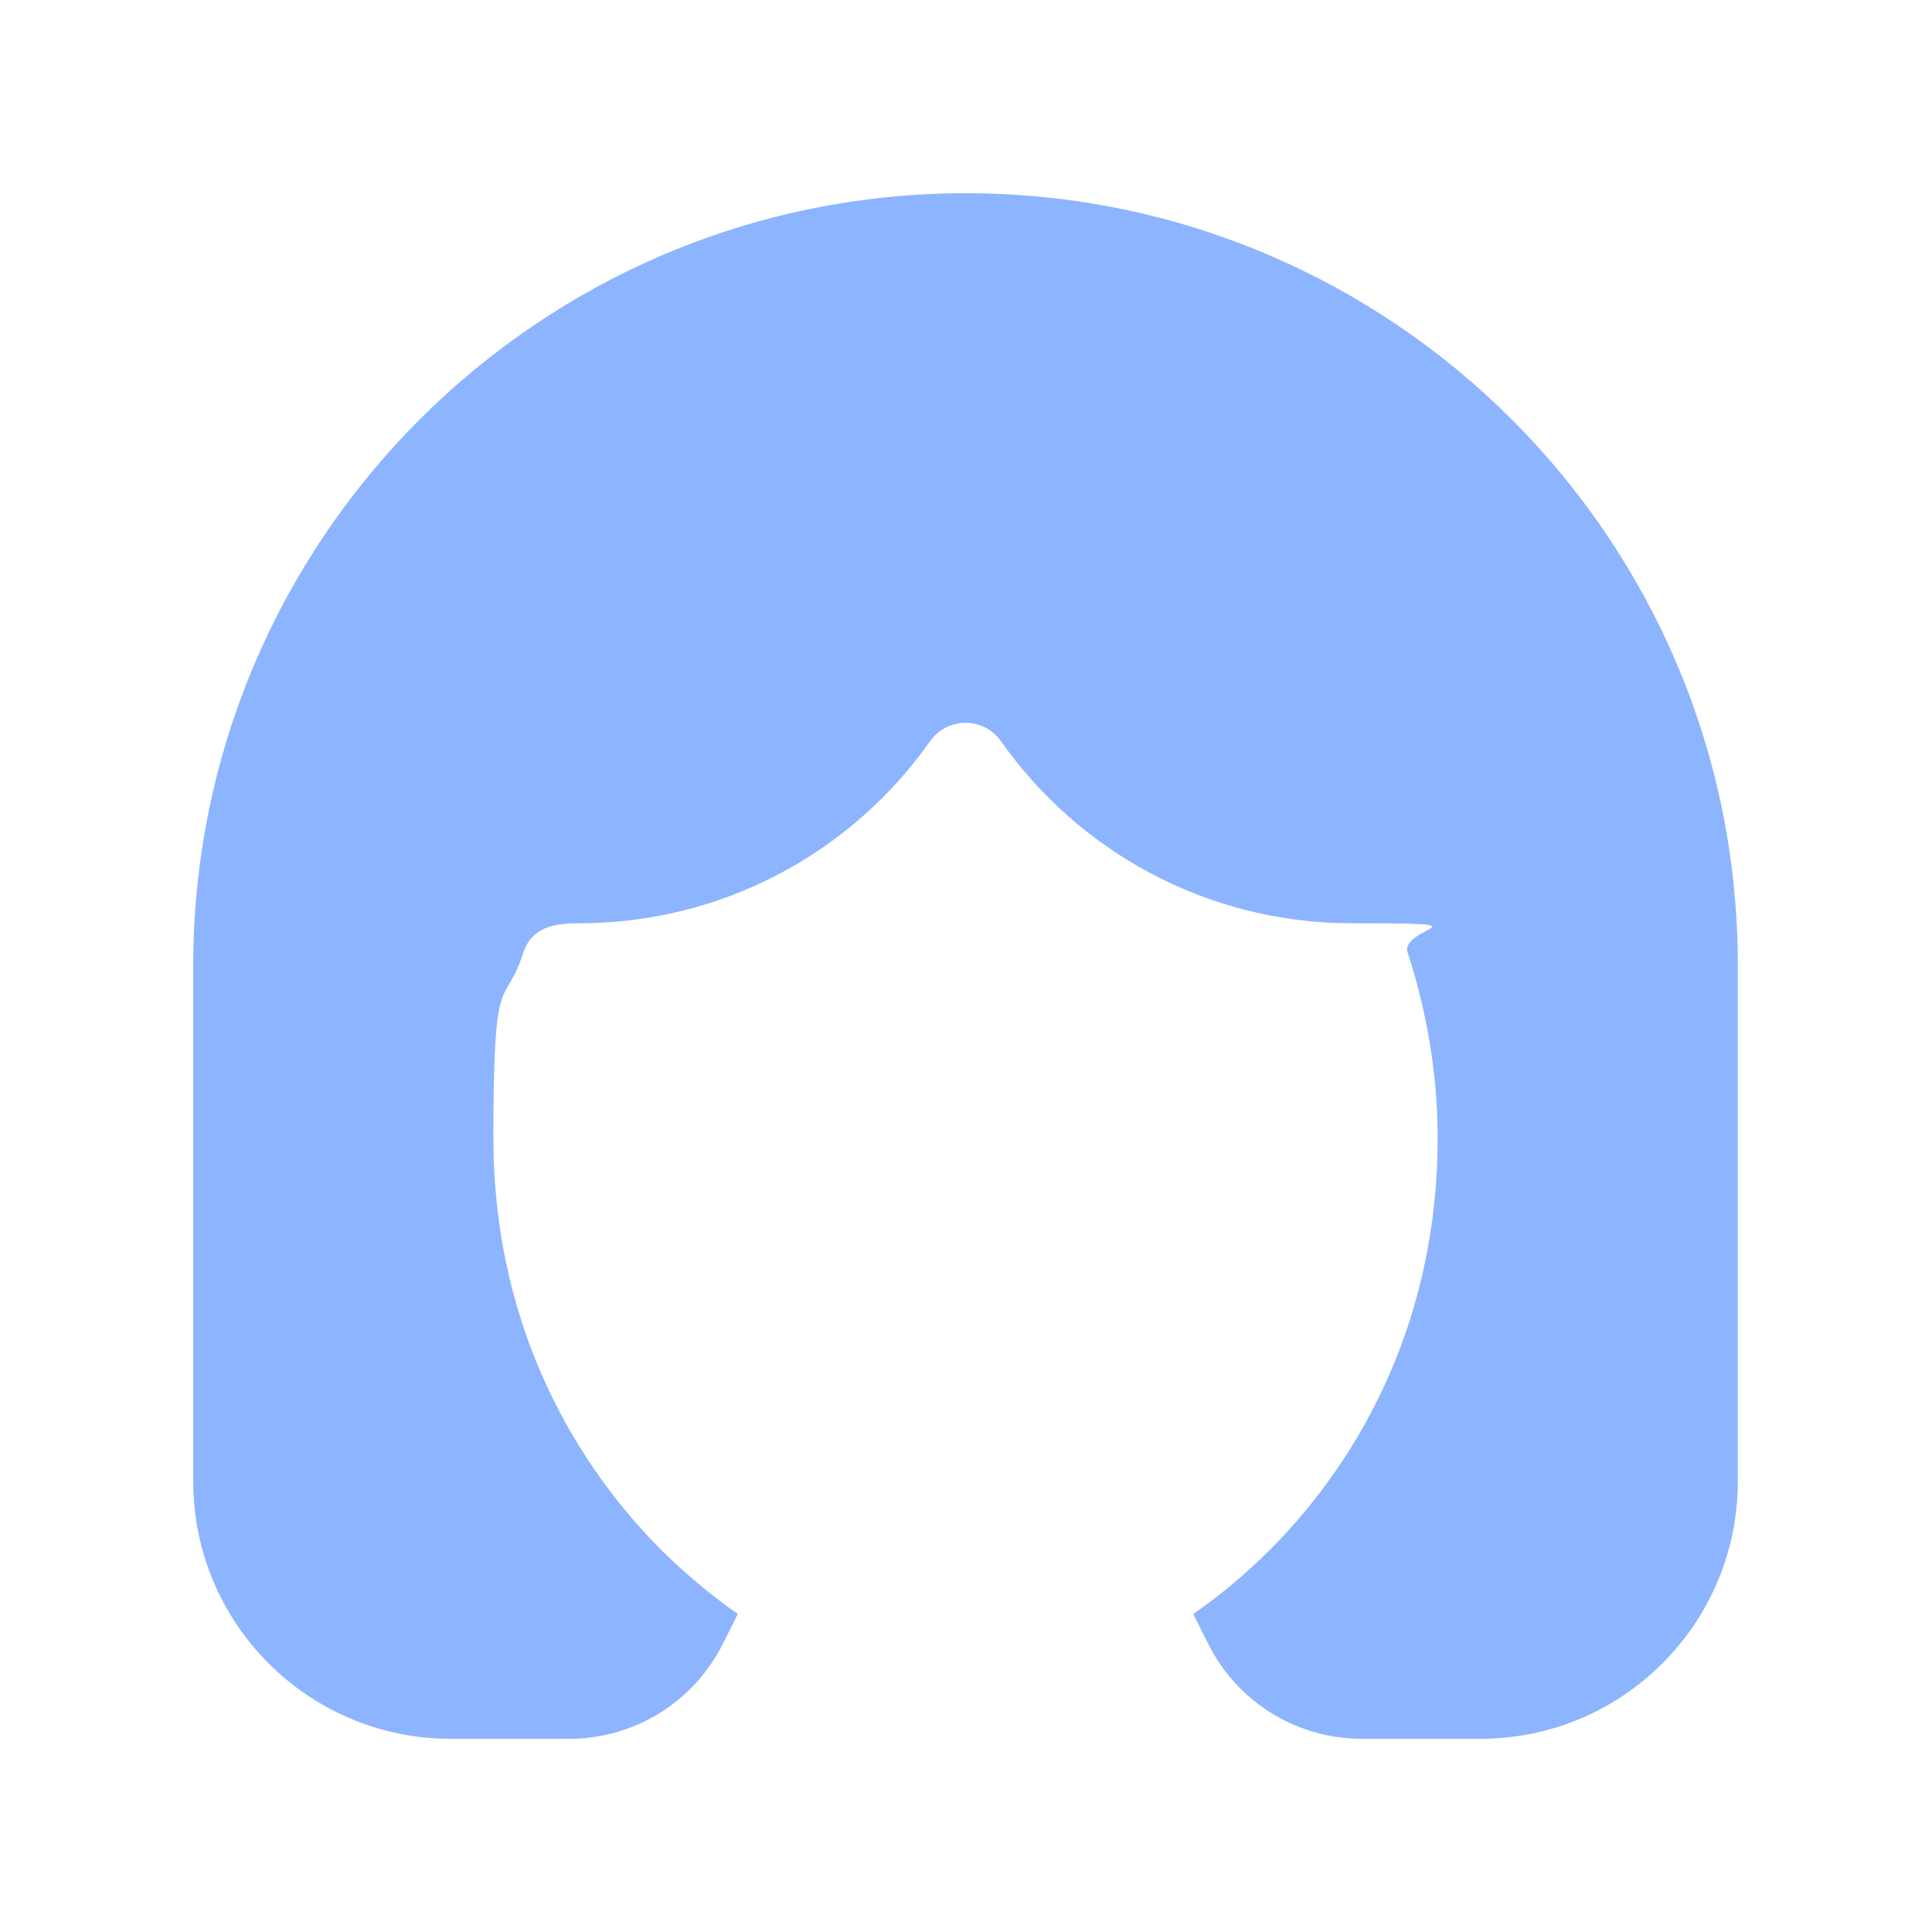 <?xml version="1.0" encoding="UTF-8"?> <svg xmlns="http://www.w3.org/2000/svg" xmlns:xlink="http://www.w3.org/1999/xlink" id="Calque_1" version="1.1" viewBox="0 0 800 800"><defs><style> .st0 { fill: none; } .st1 { fill: #8db4fe; } </style></defs><g id="_页面-1"><g id="Part"><g id="hair_fill"><path id="MingCute" class="st0" d="M800,0v800H0V0h800ZM419.8,775.3h-.4l-2.4,1.2h-.6c0,0-.5,0-.5,0l-2.4-1.2c-.3,0-.6,0-.8.2v.4c-.1,0-.7,14.2-.7,14.2l.2.7.4.4,3.5,2.5h.5c0,0,.4,0,.4,0l3.5-2.5.4-.5h0v-.6c.1,0-.5-14.2-.5-14.2,0-.3-.3-.6-.5-.6h-.1ZM428.6,771.5h-.5l-6.2,3.1-.3.3h0v.4l.5,14.3.2.4h0l.3.2,6.7,3.1c.4,0,.8,0,.9-.3v-.5c.1,0-1-20.5-1-20.5,0-.4-.3-.7-.6-.7h0v.2ZM404.8,771.6c-.3-.2-.7,0-.9.2l-.2.5-1.1,20.5c0,.4.2.7.6.8h.5l6.7-3.1.3-.3h0v-.4c.1,0,.7-14.3.7-14.3v-.4h-.1l-.3-.3-6.2-3.1h0Z"></path><path id="_路径" class="st1" d="M400,80c-176.7,0-320,143.3-320,320v213.4c0,58.9,47.8,106.6,106.6,106.6h49.1c27,0,51.5-15.2,63.6-39.3l6.2-12.4c-11.2-7.8-22-16.9-32.2-27-39-39.4-69-97-69-170.1s4.4-52.2,12.4-76.7c3.5-10.9,13.4-12.2,23.1-12.2,60.1,0,113.3-29.8,145.4-75.5,3.4-4.7,8.7-7.5,14.6-7.5s11.2,2.8,14.6,7.5c32.2,45.8,85.4,75.5,145.4,75.5s19.6,1.3,23.1,12.2c8,24.6,12.4,50.6,12.4,76.7,0,73-30,130.8-69,170.1-10.2,10.2-21,19.3-32.2,27l6.2,12.4c12.1,24.1,36.6,39.3,63.6,39.3h49.1c58.9,0,106.6-47.8,106.6-106.6v-213.4c.2-176.7-143.1-320-319.8-320Z"></path></g></g></g></svg> 